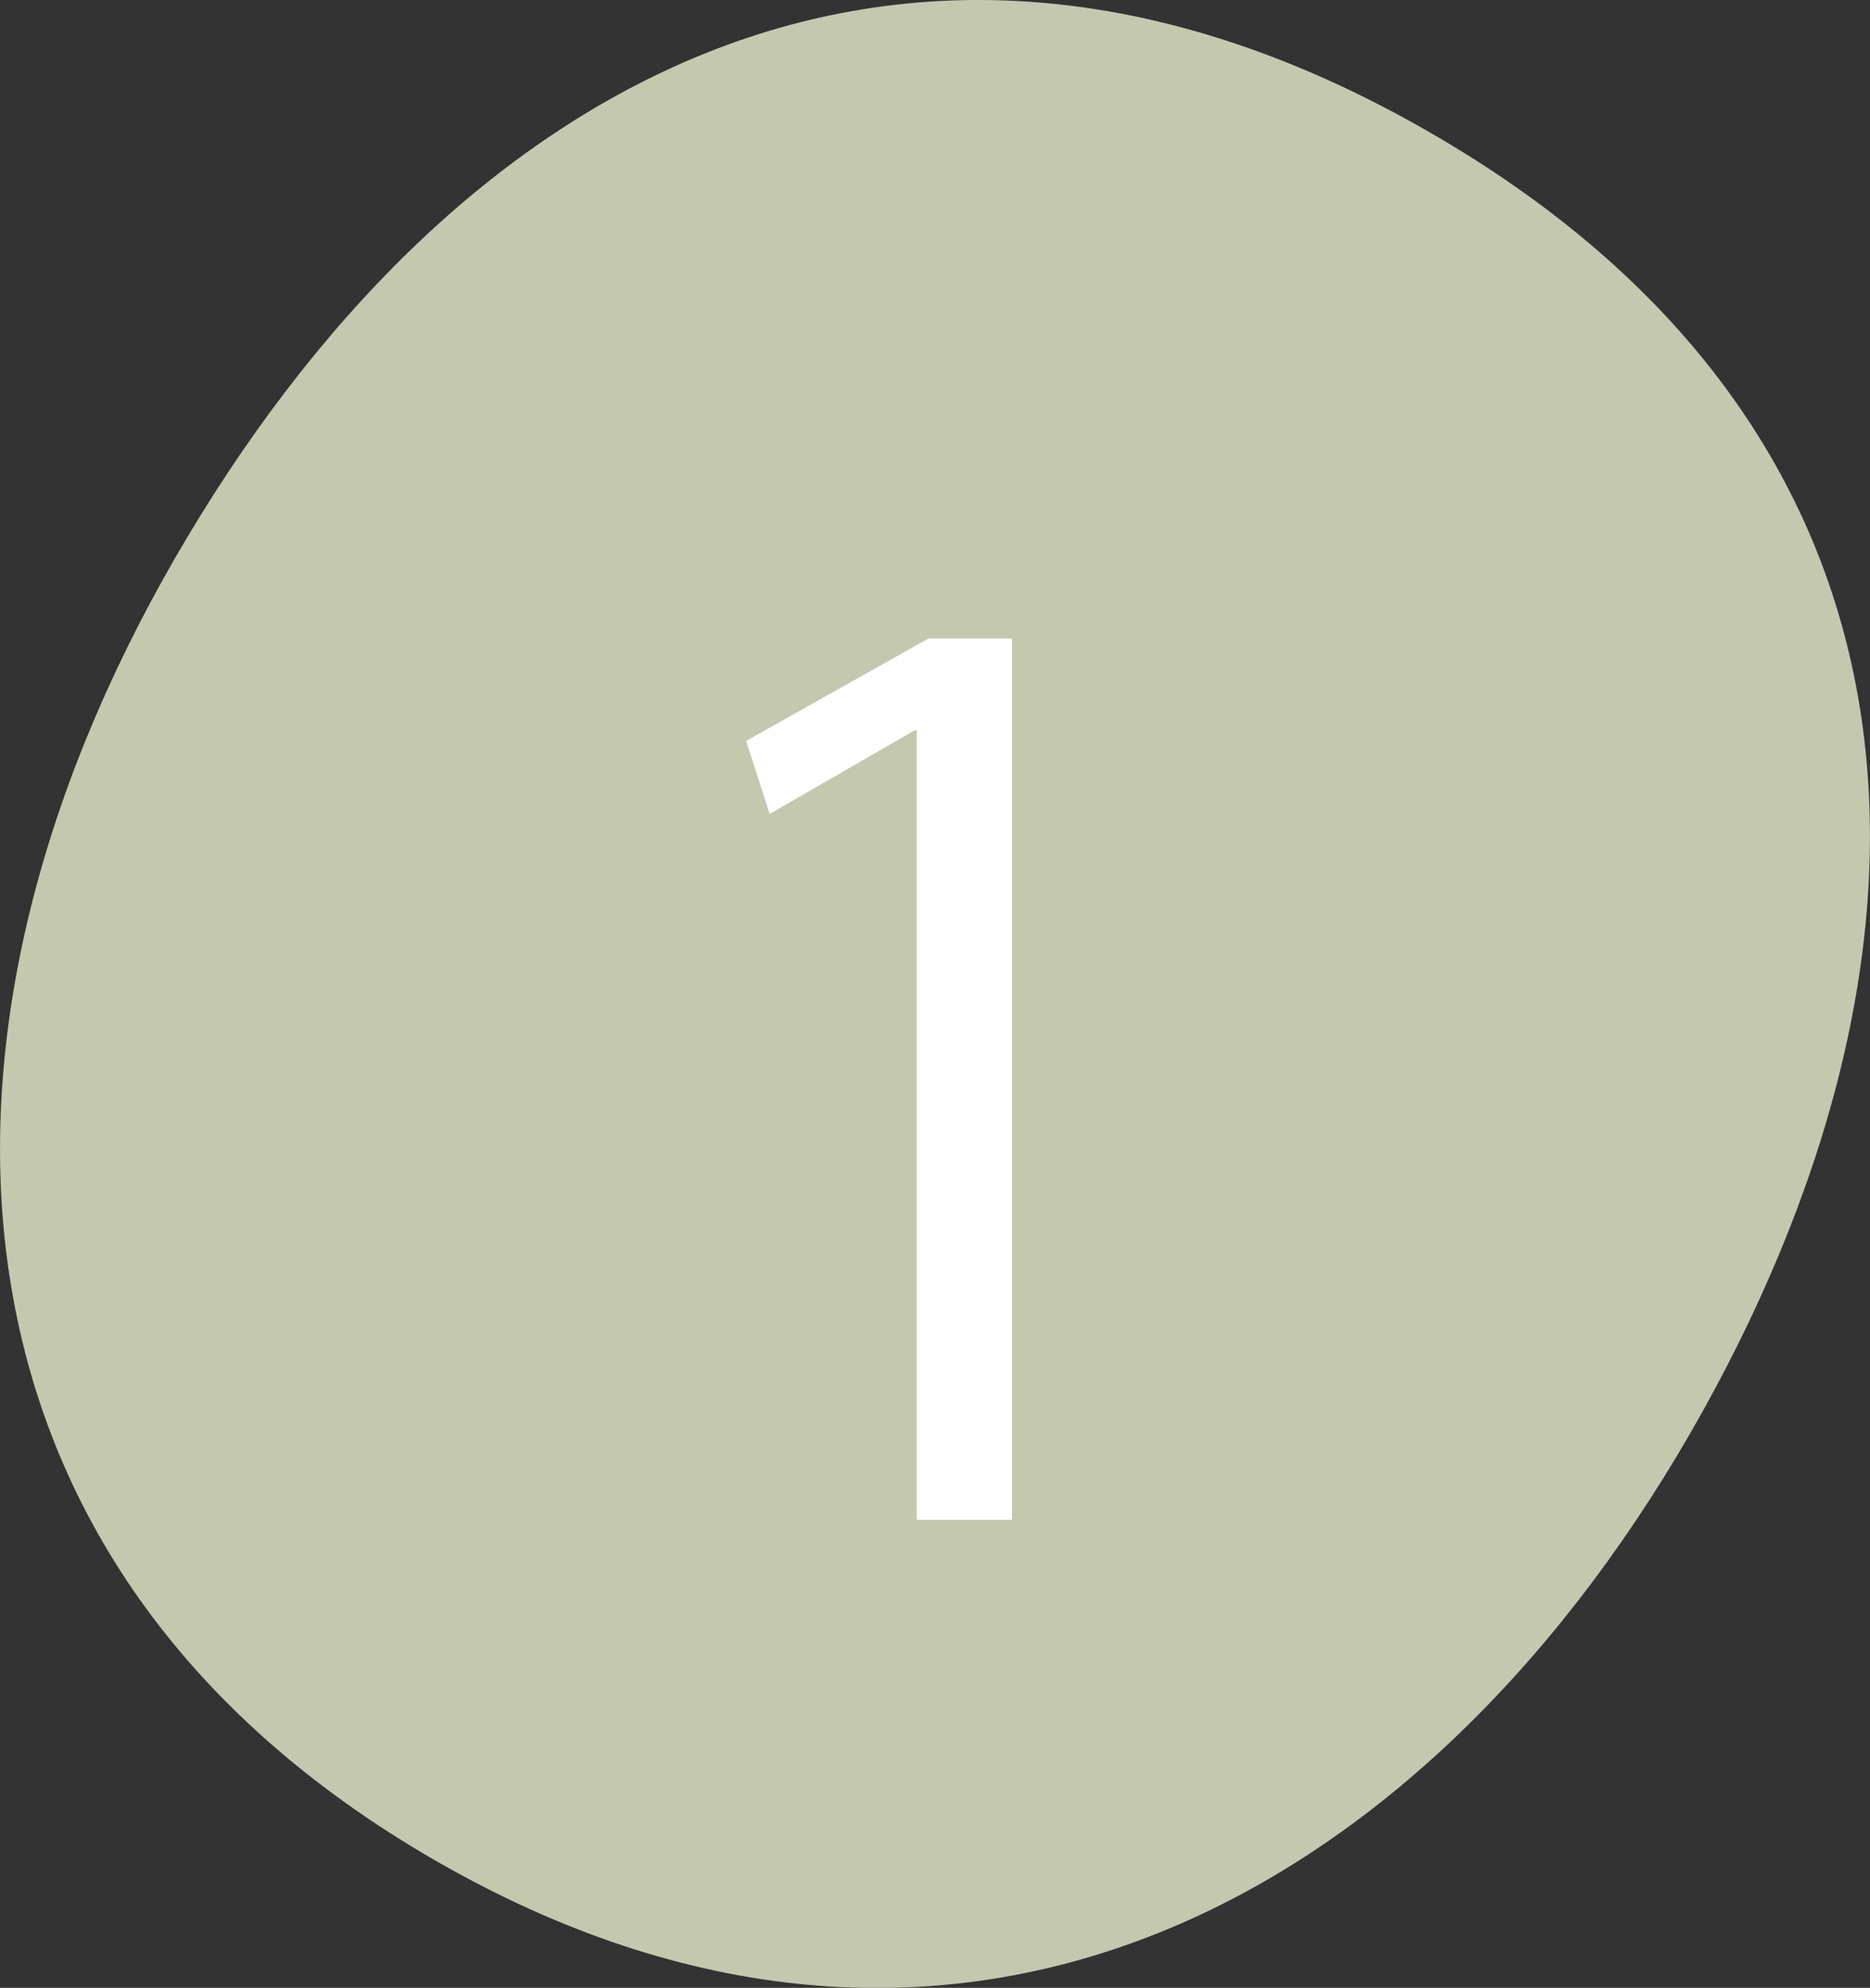 <?xml version="1.0" encoding="UTF-8"?>
<svg id="_レイヤー_2" data-name="レイヤー 2" xmlns="http://www.w3.org/2000/svg" viewBox="0 0 89.12 94.71">
  <rect x="0" y="0" width="89.12" height="94.71" fill="#333333" stroke="none"/>
  <defs>
    <style>
      .cls-1 {
        fill: #c4c8af;
      }

      .cls-2 {
        fill: #fff;
      }
    </style>
  </defs>
  <g id="_レイヤー_1-2" data-name="レイヤー 1">
    <g>
      <path class="cls-1" d="M80.54,68.31c-13.13,22.72-35.52,34.35-59.85,20.3C-3.66,74.54-4.78,49.34,8.33,26.61,21.44,3.89,43-8.22,68.18,6.33c25.18,14.53,25.47,39.25,12.36,61.98"/>
      <path class="cls-2" d="M43.69,72.42v-37.62h-.11l-6.9,3.98-1.12-3.48,8.69-4.88h3.98v41.99h-4.54Z"/>
    </g>
  </g>
</svg>